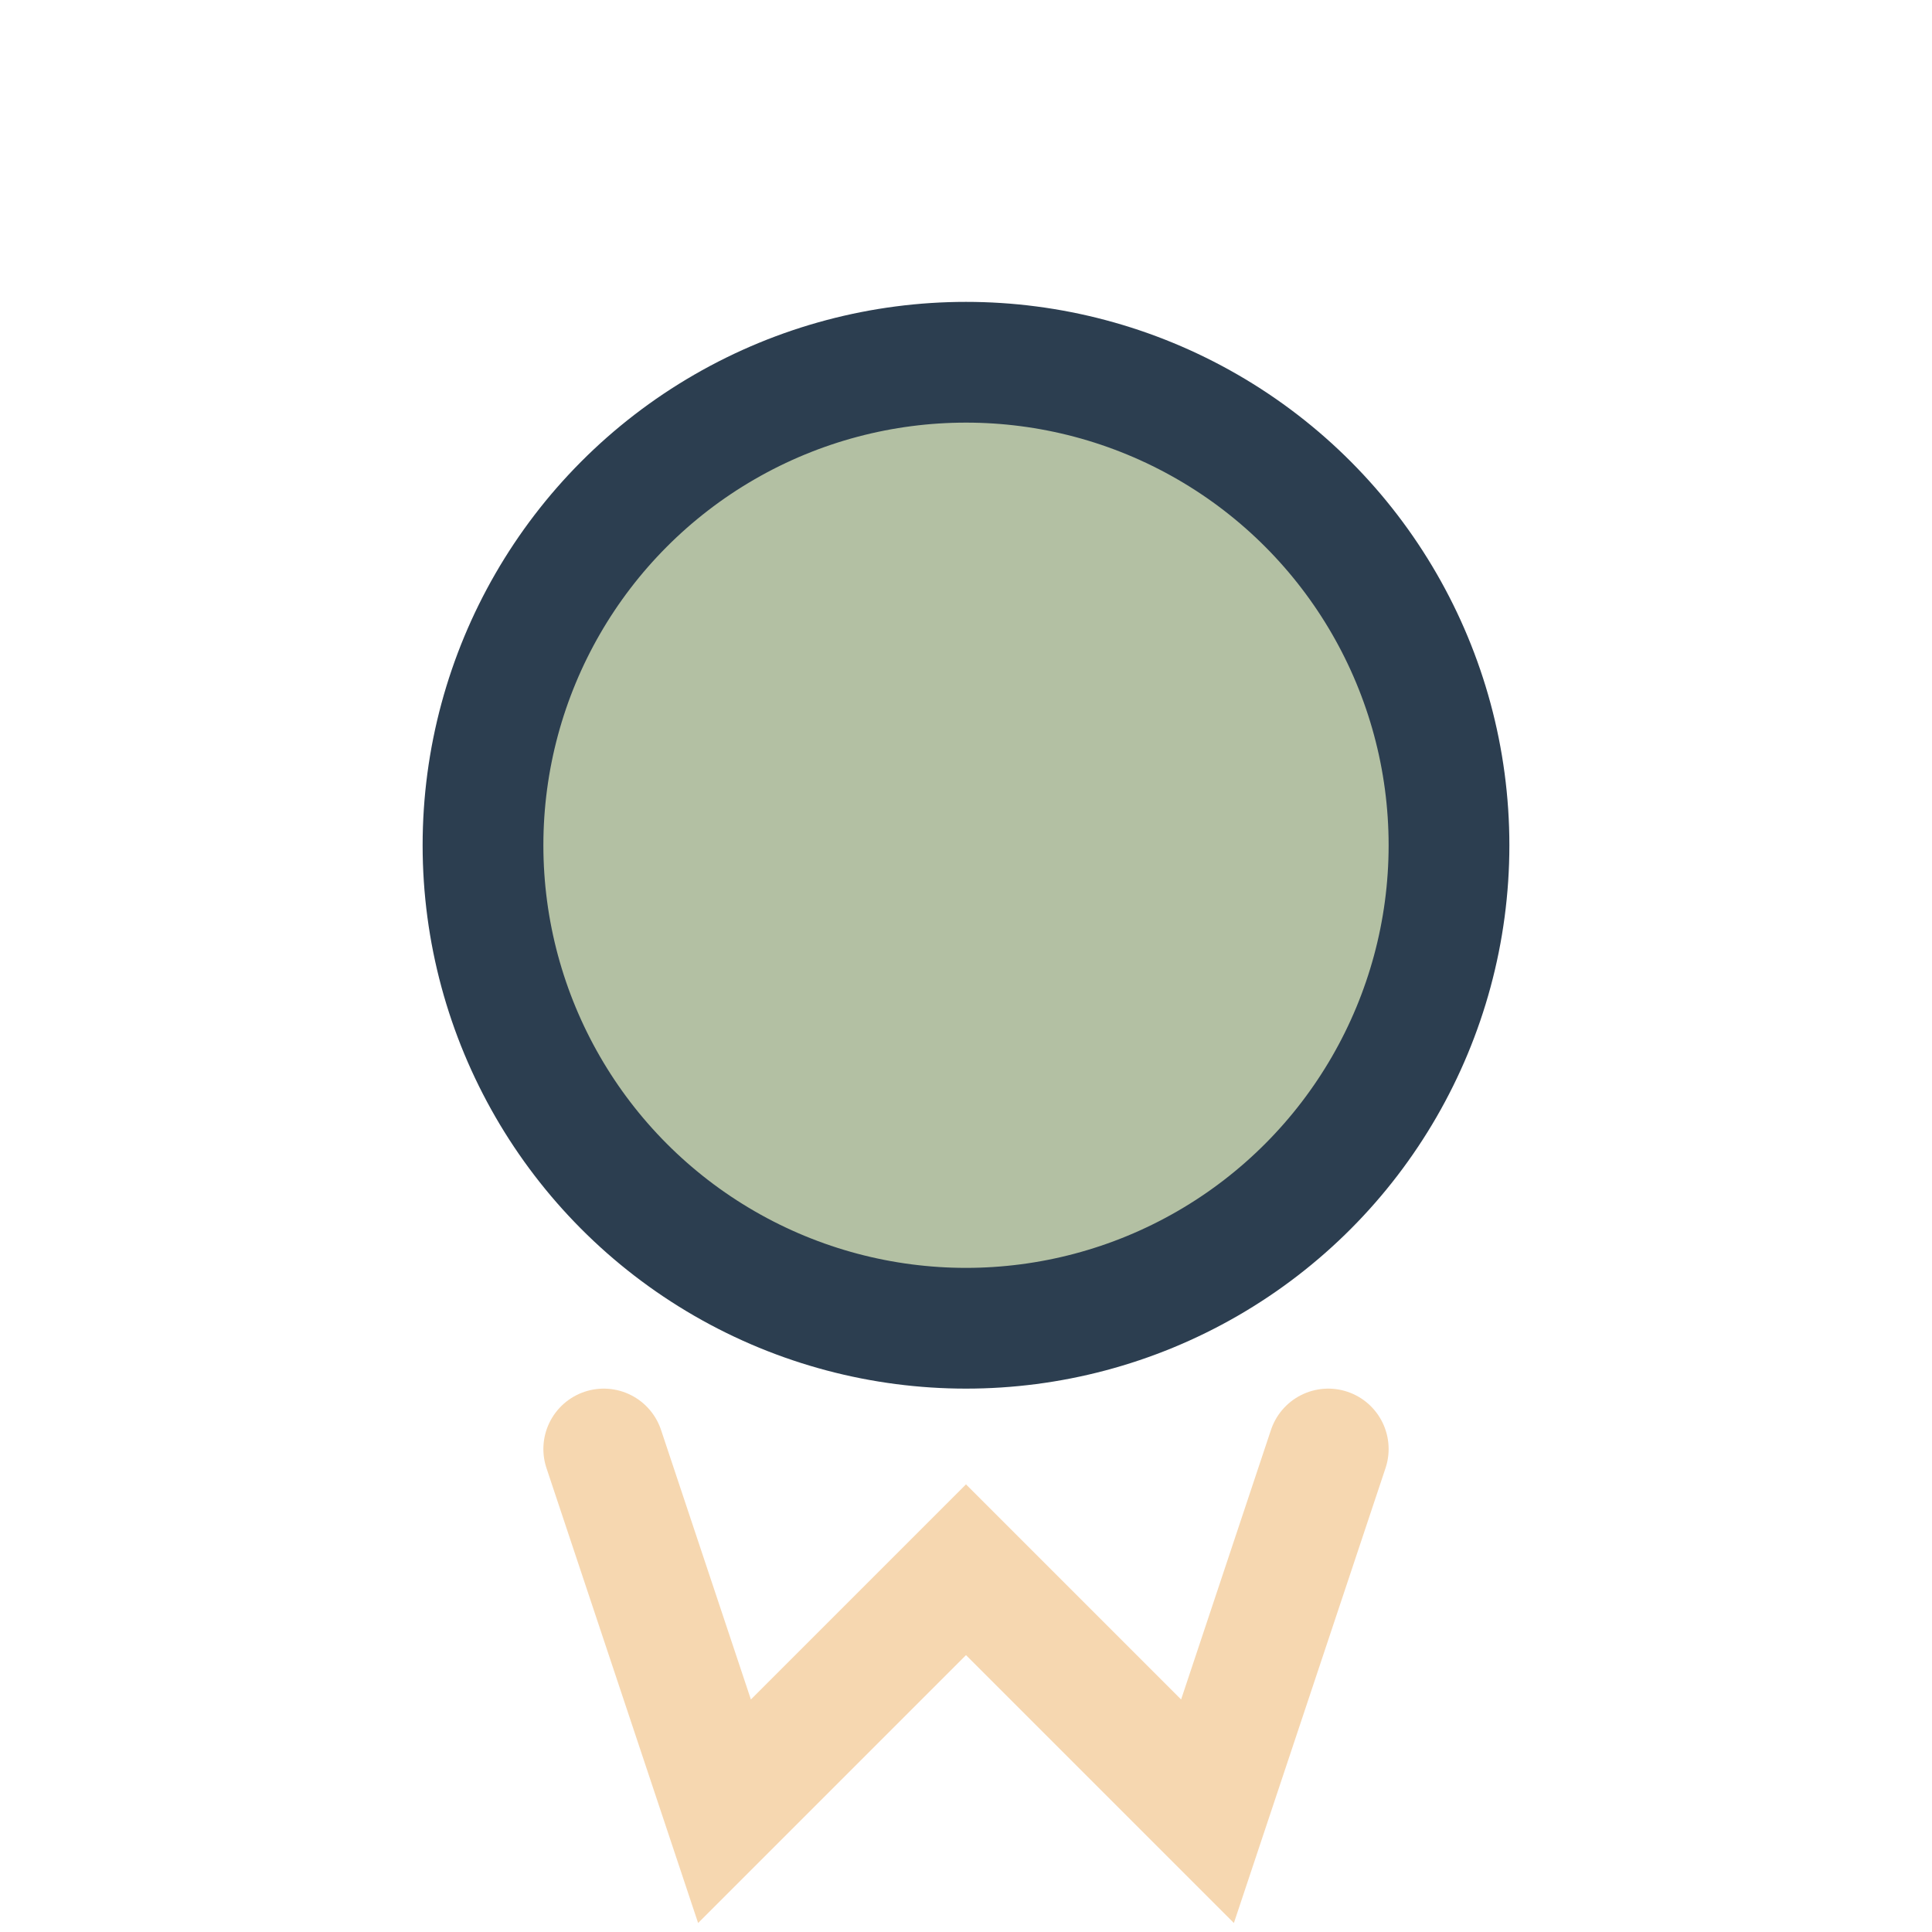 <?xml version="1.0" encoding="UTF-8"?>
<svg xmlns="http://www.w3.org/2000/svg" width="32" height="32" viewBox="0 0 32 32"><circle cx="16" cy="14" r="8" fill="#B3C0A3" stroke="#2C3E50" stroke-width="2"/><path d="M10 24l2 6 4-4 4 4 2-6" fill="none" stroke="#F6D7B0" stroke-width="2" stroke-linecap="round"/></svg>